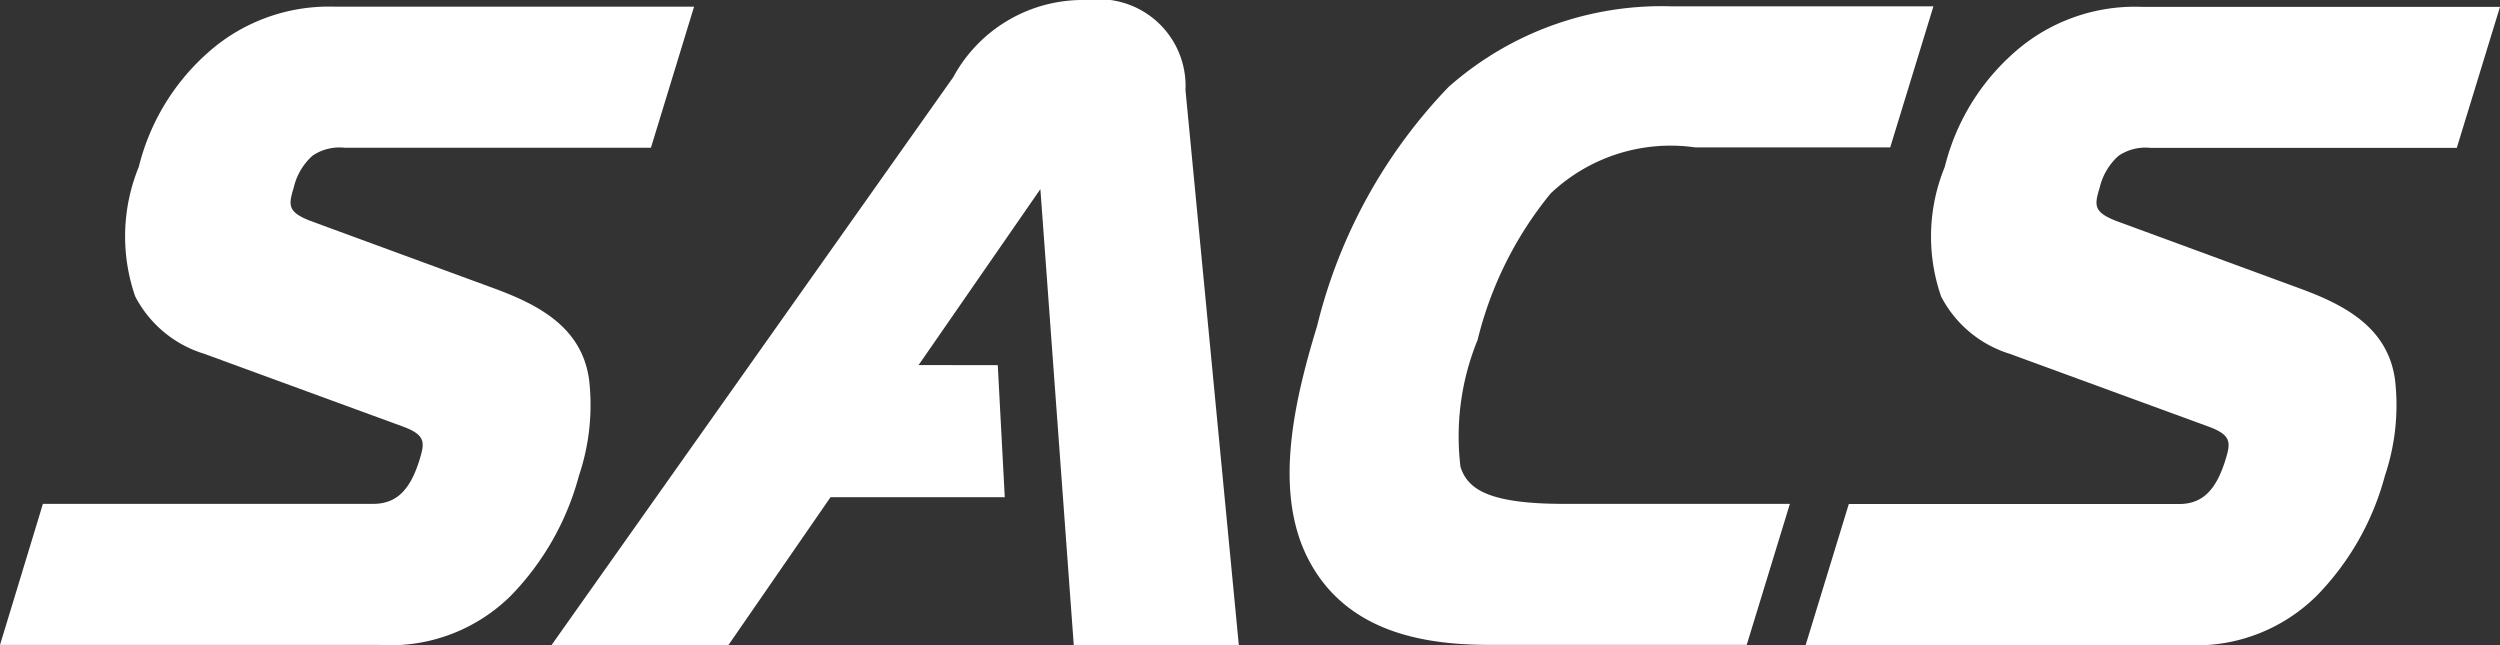 <svg id="Logo_SACS_tekst_wit" xmlns="http://www.w3.org/2000/svg" width="49.636" height="12.808" viewBox="0 0 49.636 12.808">
  <rect x="0" y="0" width="49.636" height="12.808" fill="#333333" stroke="none"/>
  <path id="Path_38" data-name="Path 38" d="M582.51,452.828c.14.438.545.735,2.058.735h4.482l-.857,2.8h-5.078c-1.158,0-2.79-.17-3.592-1.637-.732-1.336-.341-3.12.139-4.69a10.413,10.413,0,0,1,2.612-4.751,6.384,6.384,0,0,1,4.44-1.6H591.9l-.858,2.8h-3.874a3.462,3.462,0,0,0-2.868.915,7.341,7.341,0,0,0-1.45,2.908A5.055,5.055,0,0,0,582.51,452.828Z" transform="translate(-553.513 -443.559)" fill="#fff"/>
  <path id="Path_39" data-name="Path 39" d="M384.02,449.11l.139,2.621H380.7l-2.028,2.937H375.16l7.975-11.274a2.924,2.924,0,0,1,2.658-1.533,1.721,1.721,0,0,1,1.954,1.788l1.059,11.019h-3.277l-.663-9.053-2.418,3.493Z" transform="translate(-364.21 -441.86)" fill="#fff"/>
  <path id="Path_40" data-name="Path 40" d="M223.612,453.581h6.555c.459,0,.736-.265.926-.886.1-.331.126-.484-.352-.656l-3.924-1.437a2.3,2.3,0,0,1-1.373-1.141,3.643,3.643,0,0,1,.072-2.572,4.45,4.45,0,0,1,1.564-2.427,3.617,3.617,0,0,1,2.342-.752h7.118l-.856,2.8H229.6a.948.948,0,0,0-.636.159,1.215,1.215,0,0,0-.371.628c-.108.354-.124.486.32.662l3.642,1.338c.9.329,1.755.777,1.9,1.811a4.379,4.379,0,0,1-.2,1.912,5.416,5.416,0,0,1-1.355,2.387,3.4,3.4,0,0,1-2.6.975H222.76Z" transform="translate(-222.76 -443.577)" fill="#fff"/>
  <path id="Path_41" data-name="Path 41" d="M734.648,446.522h-6.082a.945.945,0,0,0-.635.159,1.217,1.217,0,0,0-.372.627c-.109.354-.124.486.32.662l3.642,1.339c.9.328,1.755.776,1.9,1.81a4.386,4.386,0,0,1-.2,1.912,5.384,5.384,0,0,1-1.358,2.387,3.4,3.4,0,0,1-2.6.975H721.72l.857-2.8h6.555c.459,0,.736-.265.926-.886.1-.33.126-.484-.352-.656l-3.924-1.437a2.3,2.3,0,0,1-1.372-1.141,3.635,3.635,0,0,1,.072-2.572,4.446,4.446,0,0,1,1.565-2.427,3.615,3.615,0,0,1,2.341-.752h7.118Z" transform="translate(-685.87 -443.586)" fill="#fff"/>
</svg>
